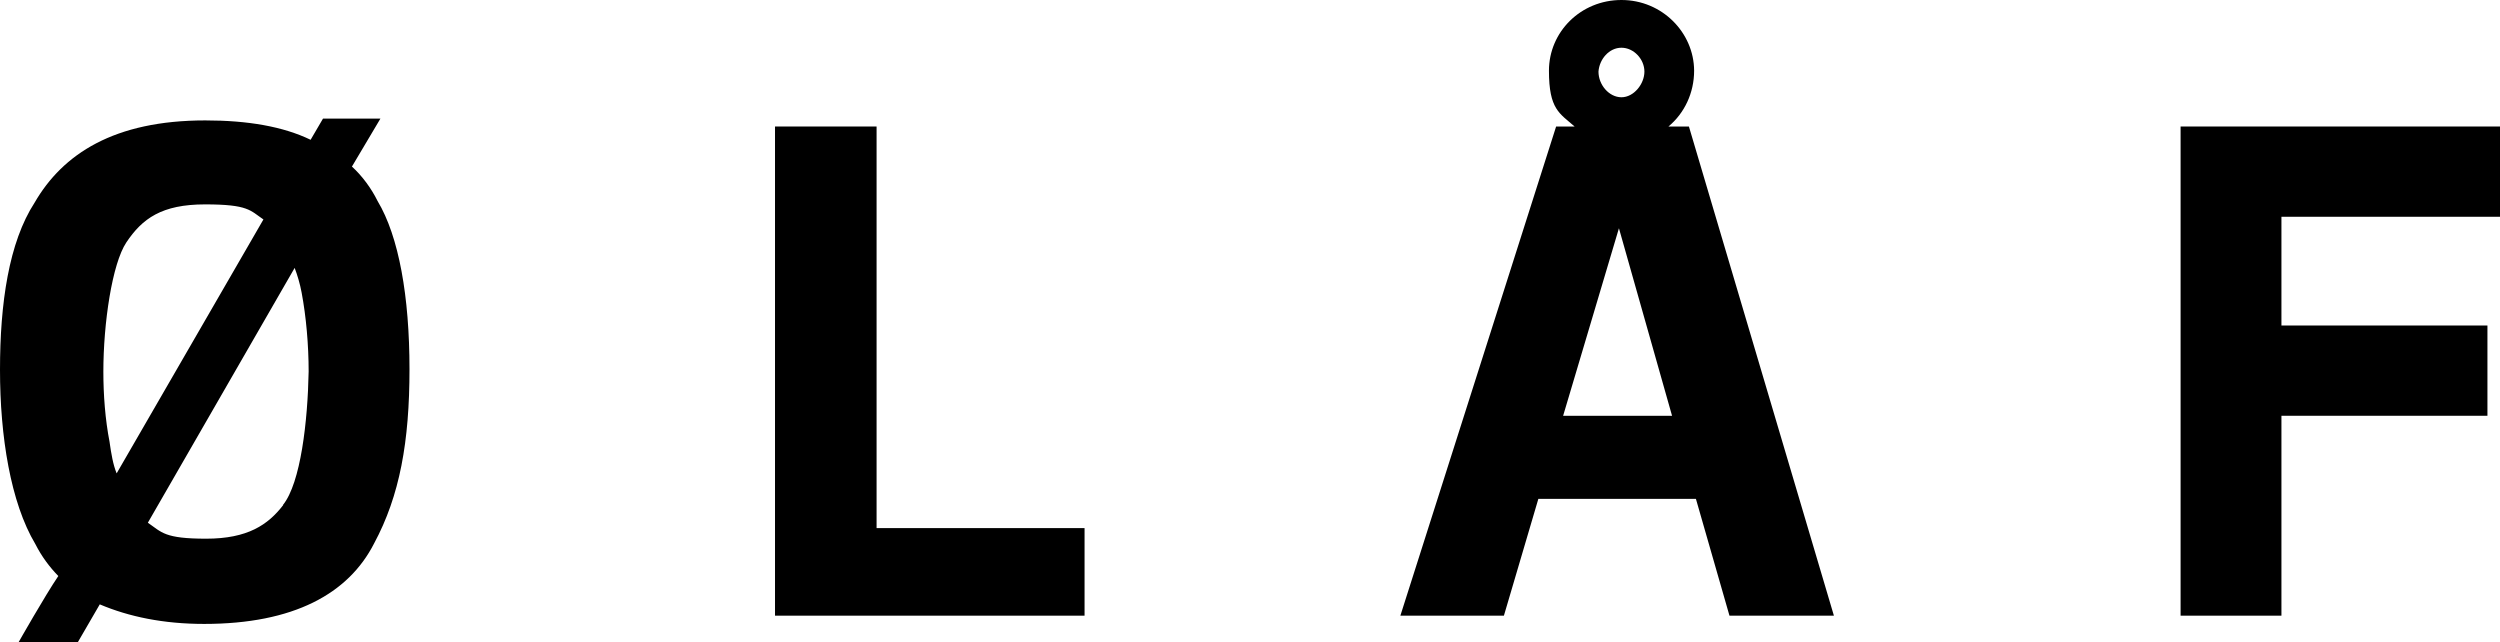 <?xml version="1.0" encoding="UTF-8"?>
<svg id="Laag_1" xmlns="http://www.w3.org/2000/svg" version="1.1" viewBox="0 0 1393.2 357.9">
  <!-- Generator: Adobe Illustrator 29.7.1, SVG Export Plug-In . SVG Version: 2.1.1 Build 8)  -->
  <path d="M157.8,281.5c-8.4,10.9-19.7,18.7-42.9,18.7s-24.7-3.5-32.5-8.9l81.8-142c1.5,3.9,3,8.9,3.9,13.8,2.5,13.3,3.9,29.1,3.9,43.9-.5,27.6-4.4,62.1-14.3,74.4M61.1,246.5c-2.5-12.8-3.5-26.6-3.5-39.4,0-27.1,4.9-60.1,12.8-72,8.9-13.3,19.7-21.2,43.9-21.2s25.1,3.4,32.5,8.4l-81.8,141.5c-2-4.9-3-10.9-3.9-17.2M196.2,92.7l15.8-26.6h-32l-6.9,11.8c-15.3-7.4-35-10.8-58.7-10.8-50.8,0-79.4,18.7-95.1,45.8C4.9,135.1,0,169.1,0,206.1s5.9,74,19.7,97.1c3.5,6.9,7.9,12.8,12.8,17.8-7.4,10.9-22.2,37-22.2,37h33l12.3-21.2c16.3,6.9,35.5,10.9,58.2,10.9,49.8,0,80.4-16.8,94.7-44.9,14.3-26.6,19.7-56.7,19.7-97.1s-5.9-73.9-17.8-93.7c-3.4-6.9-8.4-13.8-14.3-19.2"/>
  <polygon points="488.5 70.5 431.9 70.5 431.9 343.1 604.4 343.1 604.4 294.3 488.5 294.3 488.5 70.5"/>
  <polygon points="1215.2 70.5 1215.2 343.1 1271.4 343.1 1271.4 231.7 1386.2 231.7 1386.2 181.4 1271.4 181.4 1271.4 120.8 1393.2 120.8 1393.2 70.5 1215.2 70.5"/>
  <path d="M871.1,231.7l31.1-104.5,29.6,104.5h-60.6ZM903.6,26.6c6.9,0,12.8,6.4,12.8,13.3s-5.9,14.3-12.8,14.3-12.8-6.9-12.8-14.3c.5-6.9,5.9-13.3,12.8-13.3M929.8,70.5c8.9-7.4,14.3-18.7,14.3-31.1C944,18.2,926.3,0,903.6,0s-40.4,17.8-40.4,39.4,5.9,23.7,14.3,31.1h-10.3l-86.8,272.6h57.7l19.2-65.1h87.8l18.7,65.1h58.2l-80.8-272.6h-11.4Z"/>
</svg>